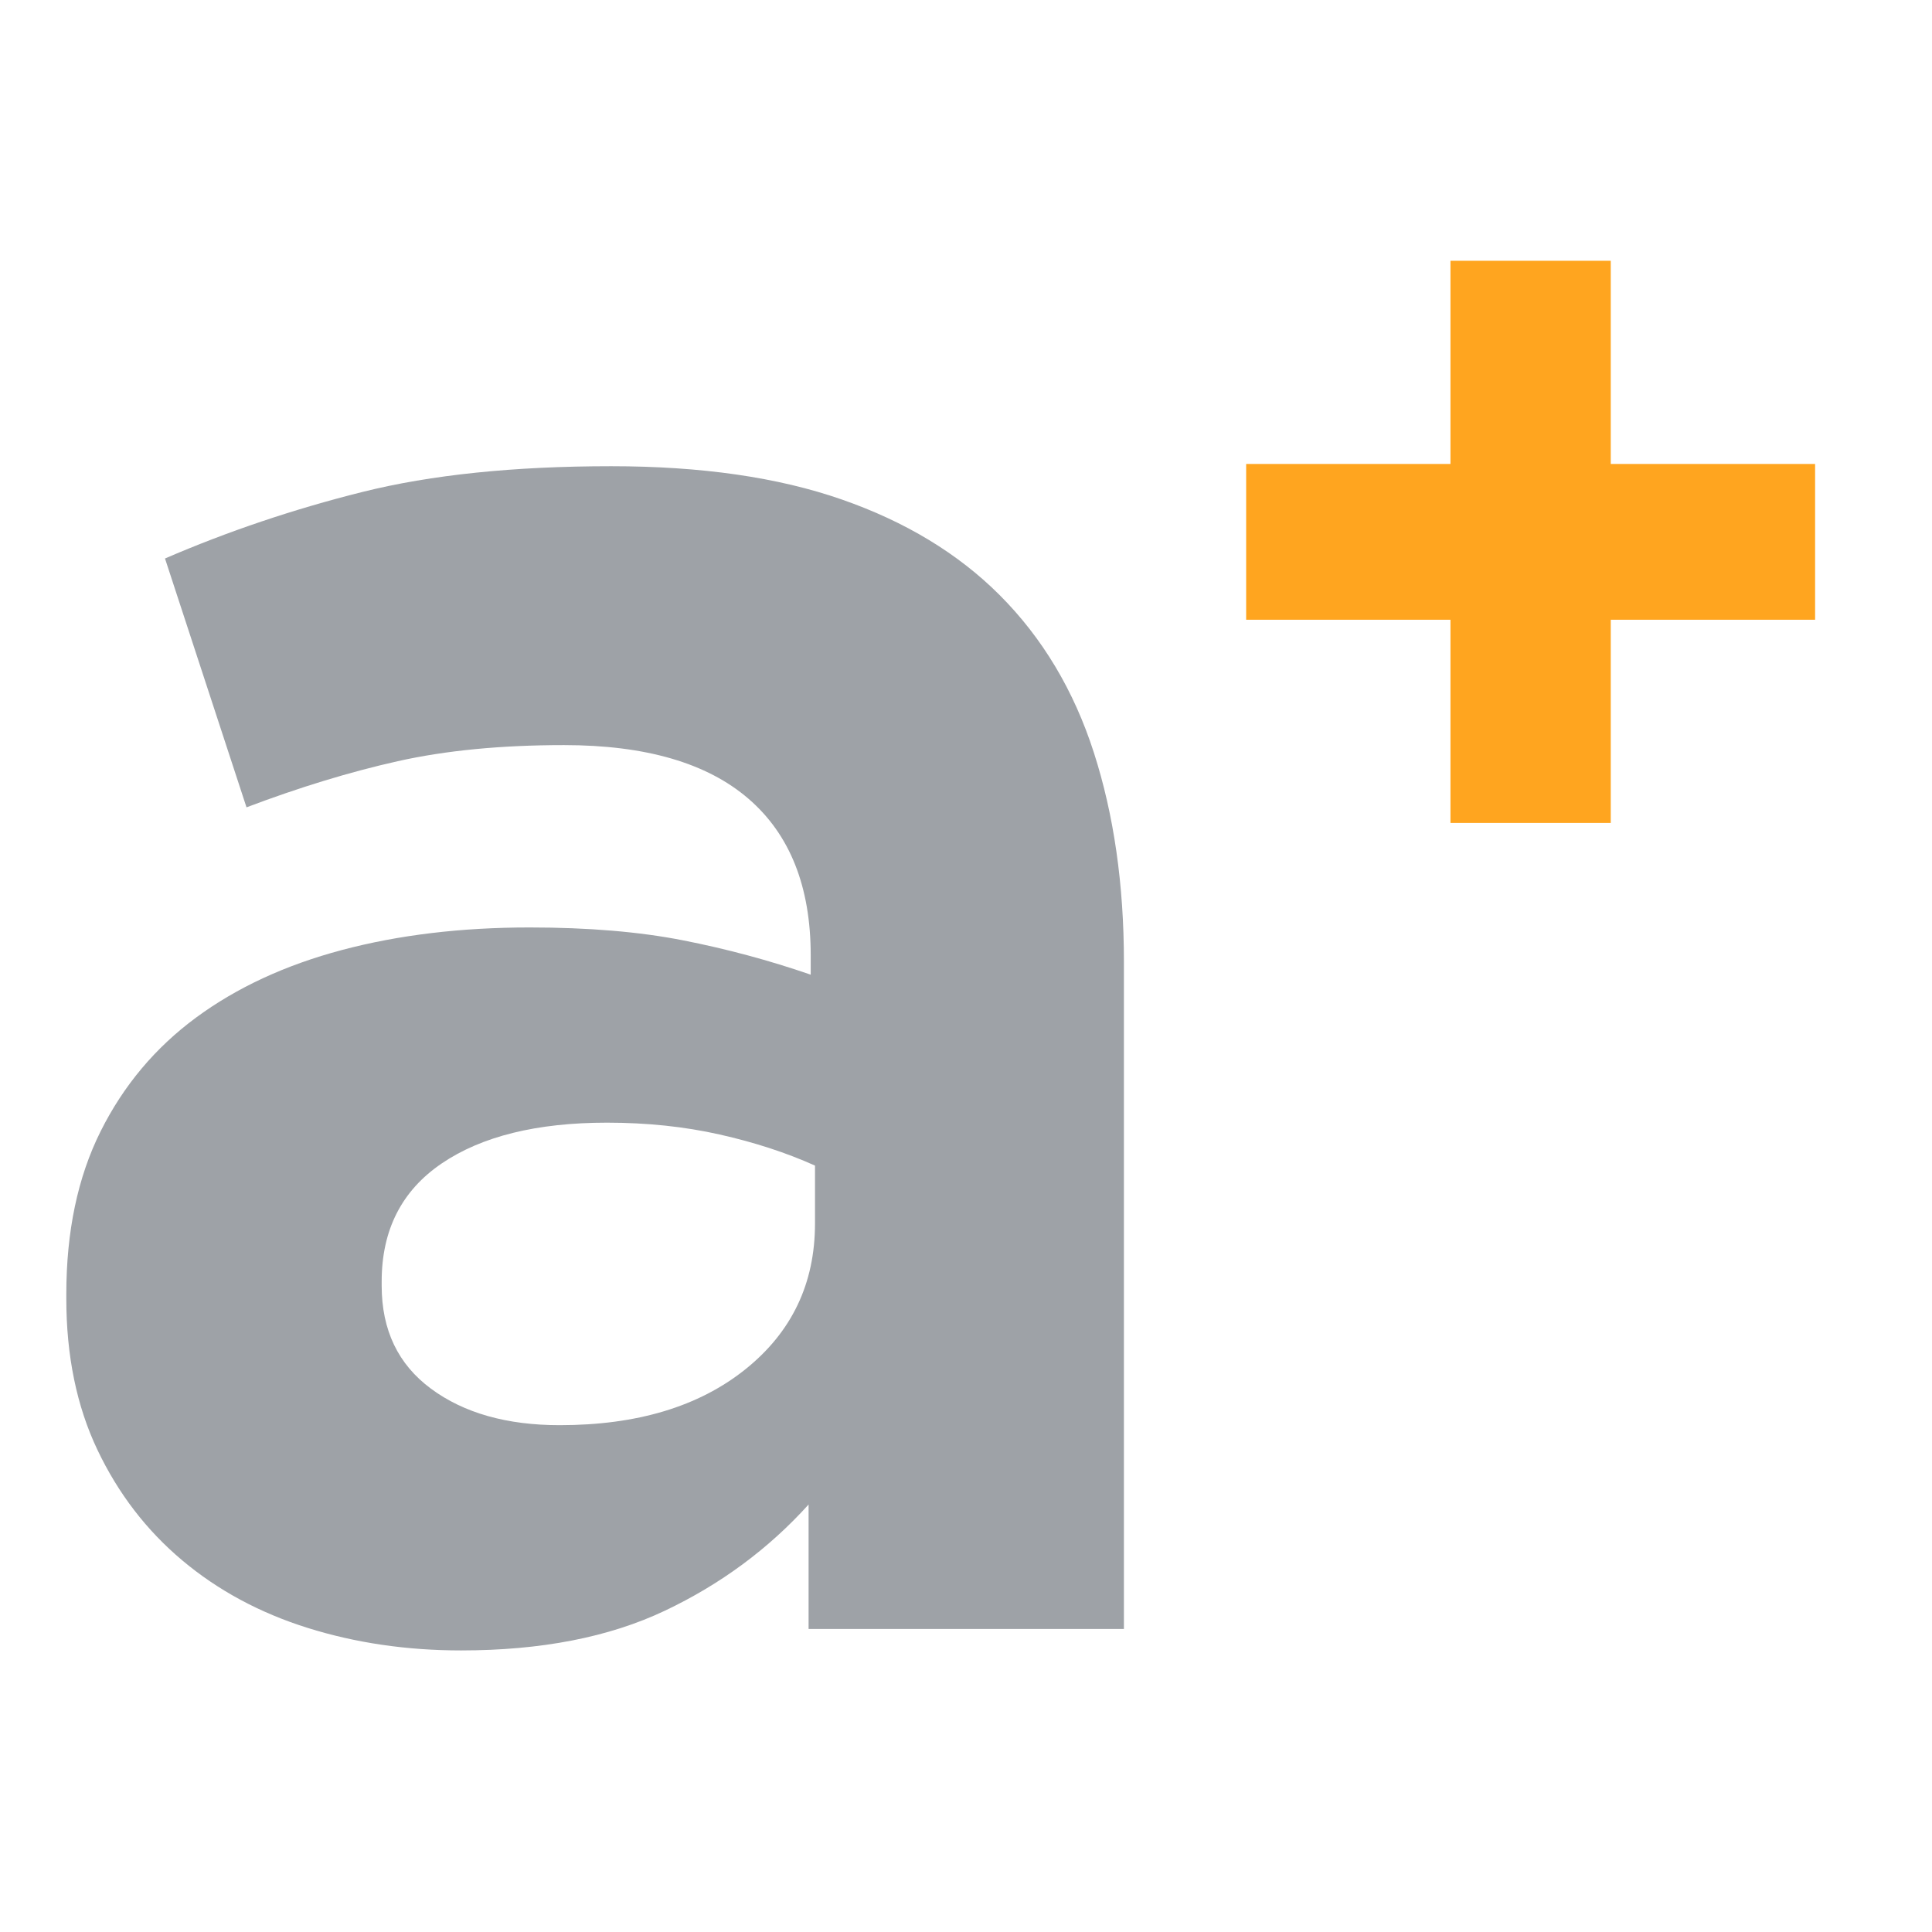 <svg xmlns="http://www.w3.org/2000/svg" xmlns:xlink="http://www.w3.org/1999/xlink" width="1080" zoomAndPan="magnify" viewBox="0 0 810 810" height="1080" preserveAspectRatio="xMidYMid meet" version="1.2"><defs/><g id="f919f8f28b"><g style="fill:#9ea2a7;fill-opacity:1;"><g transform="translate(-4.574, 682.948)"><path style="stroke:none" d="M 197.875 9 C 175.082 9 153.645 5.852 133.562 -0.438 C 113.477 -6.738 95.941 -16.188 80.953 -28.781 C 65.961 -41.375 54.117 -56.812 45.422 -75.094 C 36.723 -93.383 32.375 -114.523 32.375 -138.516 L 32.375 -140.312 C 32.375 -166.688 37.172 -189.469 46.766 -208.656 C 56.359 -227.844 69.695 -243.734 86.781 -256.328 C 103.875 -268.922 124.266 -278.363 147.953 -284.656 C 171.641 -290.957 197.875 -294.109 226.656 -294.109 C 251.238 -294.109 272.672 -292.305 290.953 -288.703 C 309.242 -285.109 327.082 -280.312 344.469 -274.312 L 344.469 -282.406 C 344.469 -311.188 335.773 -333.07 318.391 -348.062 C 301.004 -363.062 275.223 -370.562 241.047 -370.562 C 214.66 -370.562 191.422 -368.312 171.328 -363.812 C 151.242 -359.312 130.109 -352.863 107.922 -344.469 L 73.75 -448.797 C 100.133 -460.191 127.719 -469.488 156.5 -476.688 C 185.281 -483.883 220.055 -487.484 260.828 -487.484 C 298.598 -487.484 330.82 -482.832 357.5 -473.531 C 384.188 -464.238 406.227 -450.898 423.625 -433.516 C 441.613 -415.523 454.801 -393.488 463.188 -367.406 C 471.582 -341.32 475.781 -312.094 475.781 -279.719 L 475.781 0 L 343.578 0 L 343.578 -52.172 C 326.785 -33.578 306.695 -18.734 283.312 -7.641 C 259.926 3.453 231.445 9 197.875 9 Z M 239.234 -85.438 C 271.617 -85.438 297.551 -93.234 317.031 -108.828 C 336.52 -124.422 346.266 -144.805 346.266 -169.984 L 346.266 -194.266 C 334.273 -199.66 320.938 -204.008 306.25 -207.312 C 291.562 -210.613 275.82 -212.266 259.031 -212.266 C 229.645 -212.266 206.555 -206.566 189.766 -195.172 C 172.984 -183.773 164.594 -167.285 164.594 -145.703 L 164.594 -143.906 C 164.594 -125.312 171.488 -110.914 185.281 -100.719 C 199.07 -90.531 217.055 -85.438 239.234 -85.438 Z M 239.234 -85.438 "/></g></g><g style="fill:#ffa51f;fill-opacity:1;"><g transform="translate(490.27, 393.77)"><path style="stroke:none" d="M 117.844 -133.938 L 32.188 -133.938 L 32.188 -199.25 L 117.844 -199.25 L 117.844 -284.438 L 185.047 -284.438 L 185.047 -199.25 L 270.719 -199.25 L 270.719 -133.938 L 185.047 -133.938 L 185.047 -48.75 L 117.844 -48.75 Z M 117.844 -133.938 "/></g></g></g></svg>